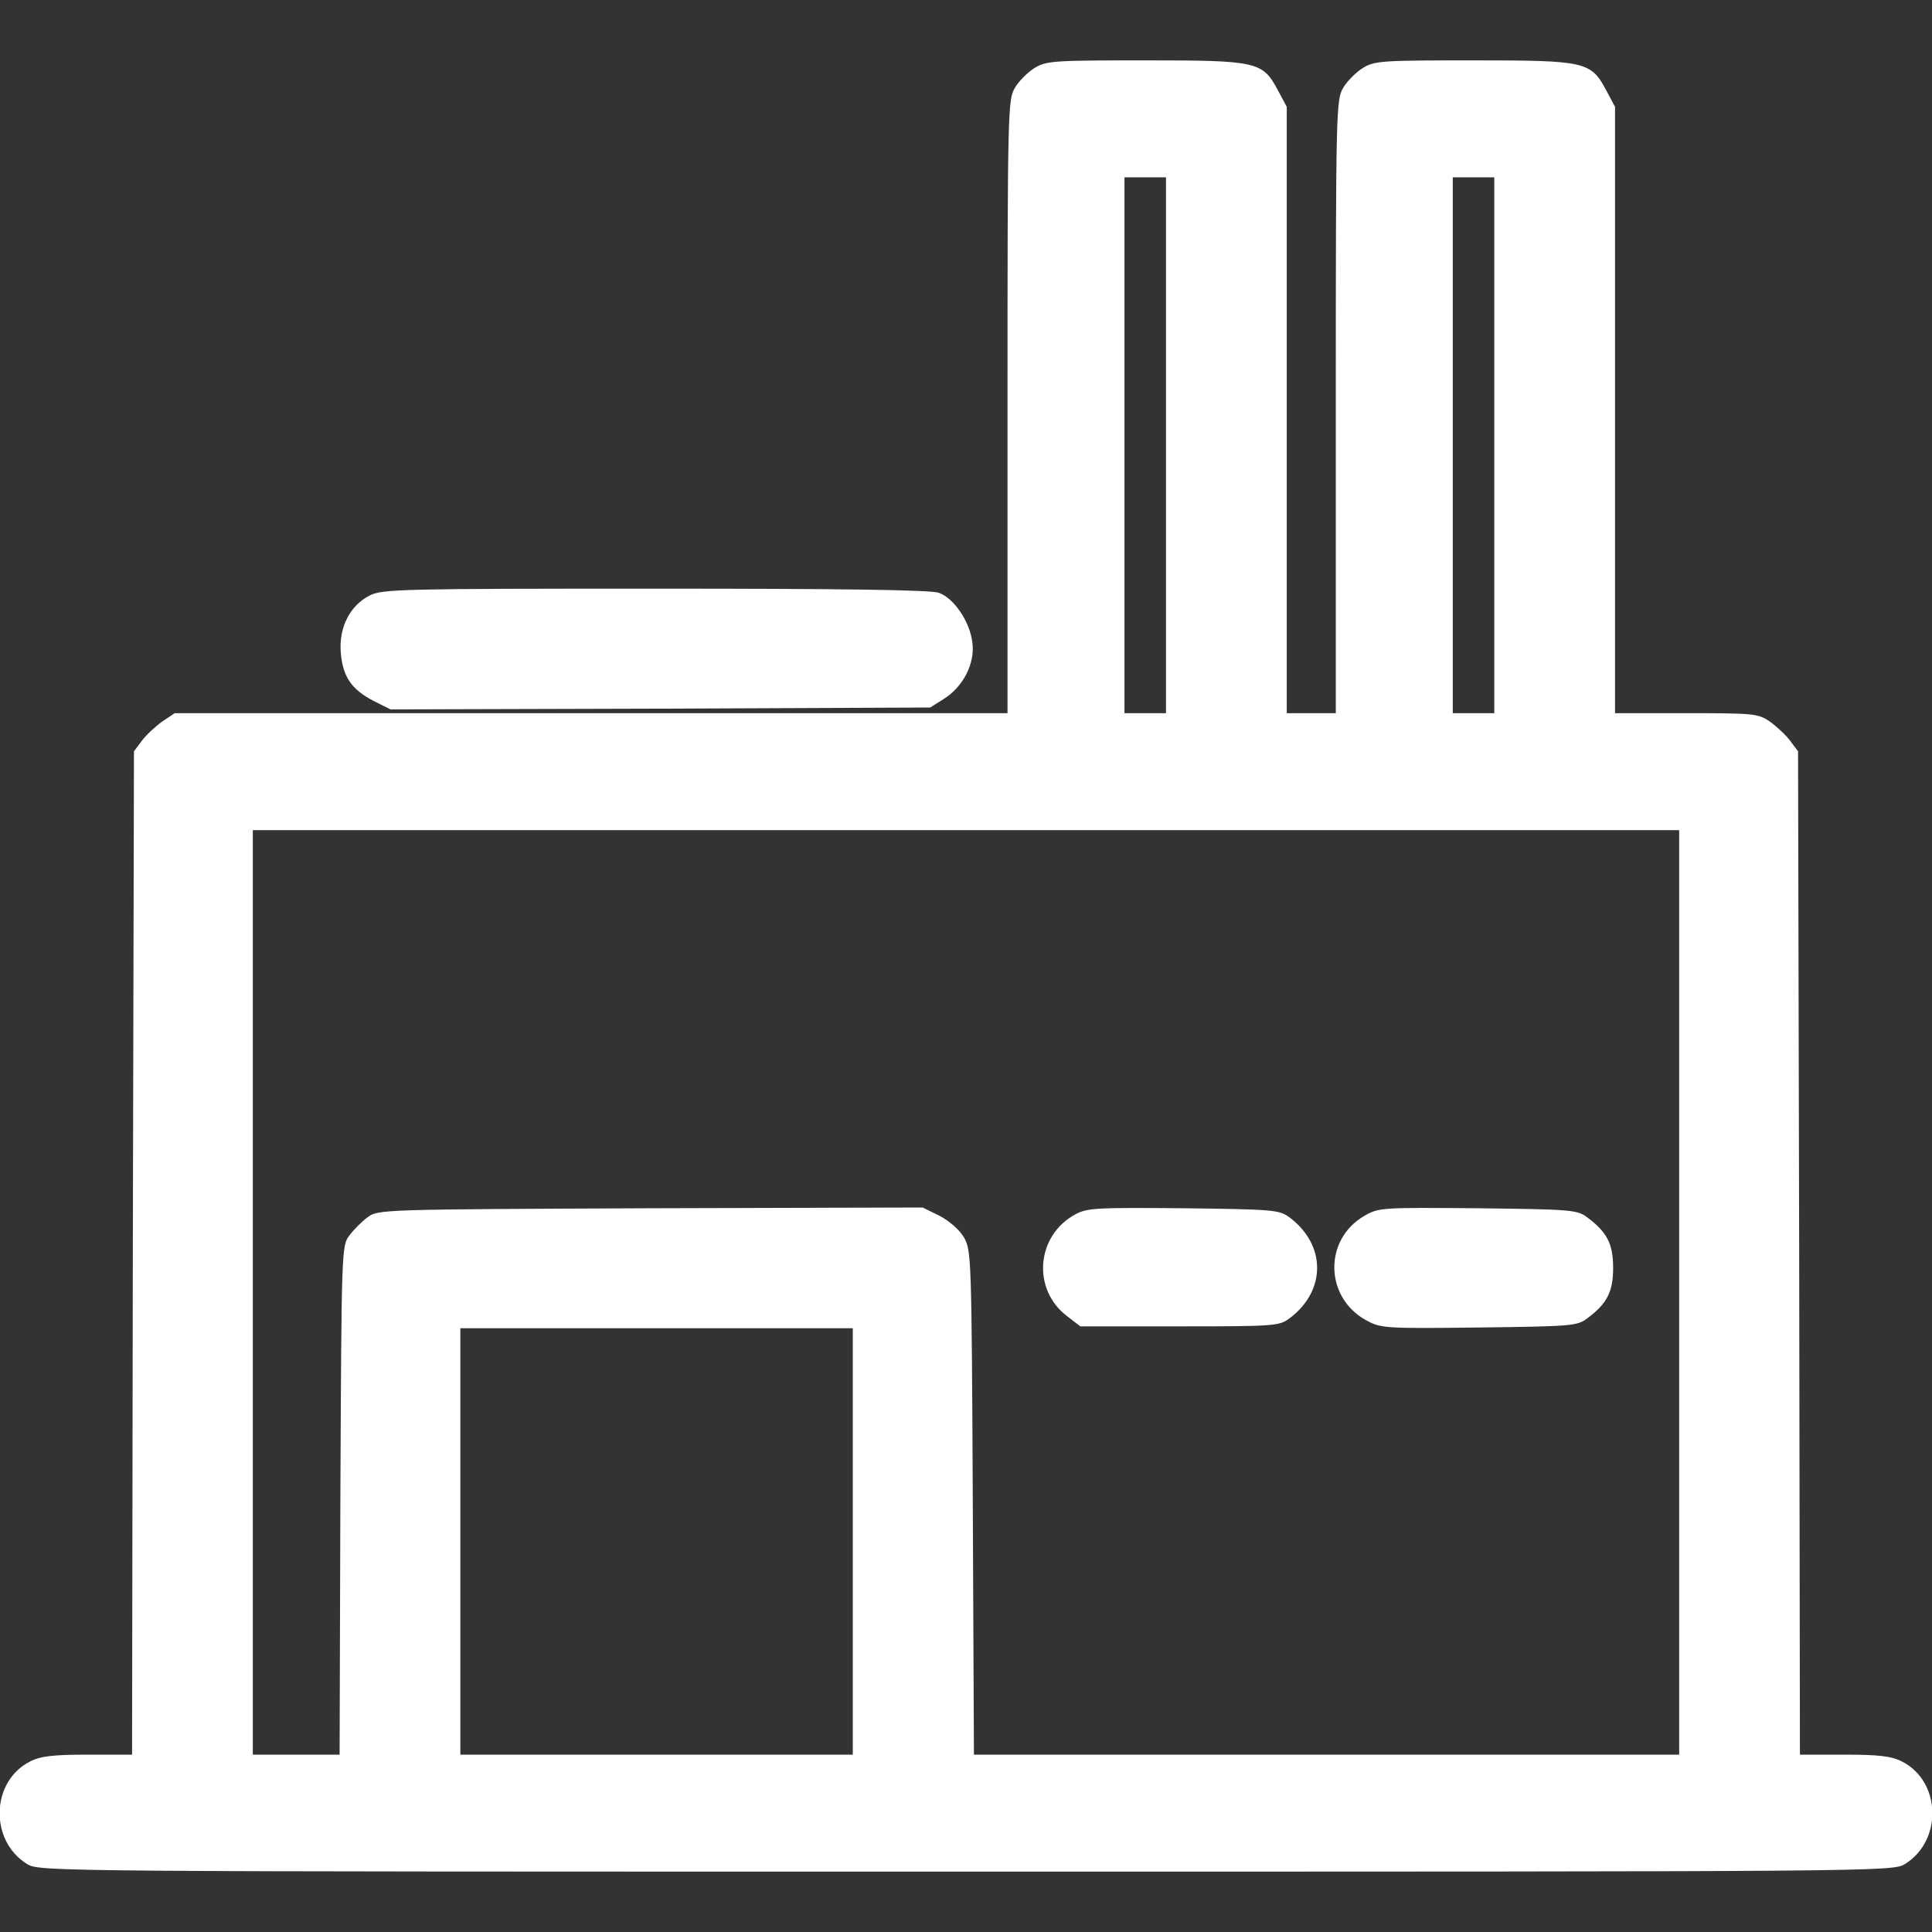 <?xml version="1.0" encoding="utf-8"?>
<!-- Generator: Adobe Illustrator 24.1.0, SVG Export Plug-In . SVG Version: 6.00 Build 0)  -->
<svg version="1.1" id="Capa_1" xmlns="http://www.w3.org/2000/svg" xmlns:xlink="http://www.w3.org/1999/xlink" x="0px" y="0px"
	 viewBox="0 0 512 512" style="enable-background:new 0 0 512 512;" xml:space="preserve">
<rect x="0" y="0" width="512" height="512" fill="#333333" stroke="none"/>
<style type="text/css">
	.st0{fill:#FFFFFF;}
</style>
<g transform="translate(0,512) scale(0.1,-0.1)">
	<path class="st0" d="M2742,4940c-18-11-41-34-52-52c-19-32-20-52-20-845v-813H1566H463l-33-22c-18-13-43-36-54-51l-21-28l-3-1330
		l-2-1329H232c-91,0-125-4-152-18c-104-52-109-210-8-272c33-20,56-20,2488-20s2455,0,2488,20c101,62,96,220-8,272
		c-27,14-61,18-152,18h-118l-2,1329l-3,1330l-21,28c-11,15-36,38-54,51c-31,21-42,22-221,22h-189v803v804l-23,43
		c-41,77-54,80-352,80c-242,0-262-1-293-20c-18-11-41-34-52-52c-19-32-20-52-20-845v-813h-65h-65v803v804l-23,43
		c-41,77-54,80-352,80C2793,4960,2773,4959,2742,4940z M3090,3940v-710h-55h-55v710v710h55h55V3940z M3960,3940v-710h-55h-55v710
		v710h55h55V3940z M4450,1695V470h-935h-934l-3,667c-3,650-4,669-23,703c-12,21-39,44-65,58l-45,22l-722-2c-711-3-722-3-749-24
		c-15-11-37-33-48-48c-21-27-21-38-24-702l-2-674H785H670v1225v1225h1890h1890V1695z M2260,1035V470h-520h-520v565v565h520h520V1035
		z"/>
	<path class="st0" d="M2850,1902c-104-56-116-199-22-270l35-27h263c251,0,264,1,291,21c98,73,98,195,0,268c-27,20-43,21-280,24
		C2906,1920,2882,1919,2850,1902z"/>
	<path class="st0" d="M3616,1898c-108-62-106-215,3-276c40-22,46-23,300-20c244,3,261,4,287,24c53,39,69,71,69,134s-16,95-69,134
		c-26,20-43,21-289,24C3661,1920,3654,1920,3616,1898z"/>
	<path class="st0" d="M980,3542c-52-26-82-84-77-150c5-65,28-99,88-130l44-22l715,2l715,3l35,22c52,32,84,94,77,149
		c-6,56-49,119-89,133c-21,8-267,11-752,11C1070,3560,1012,3559,980,3542z"/>
</g>
</svg>
